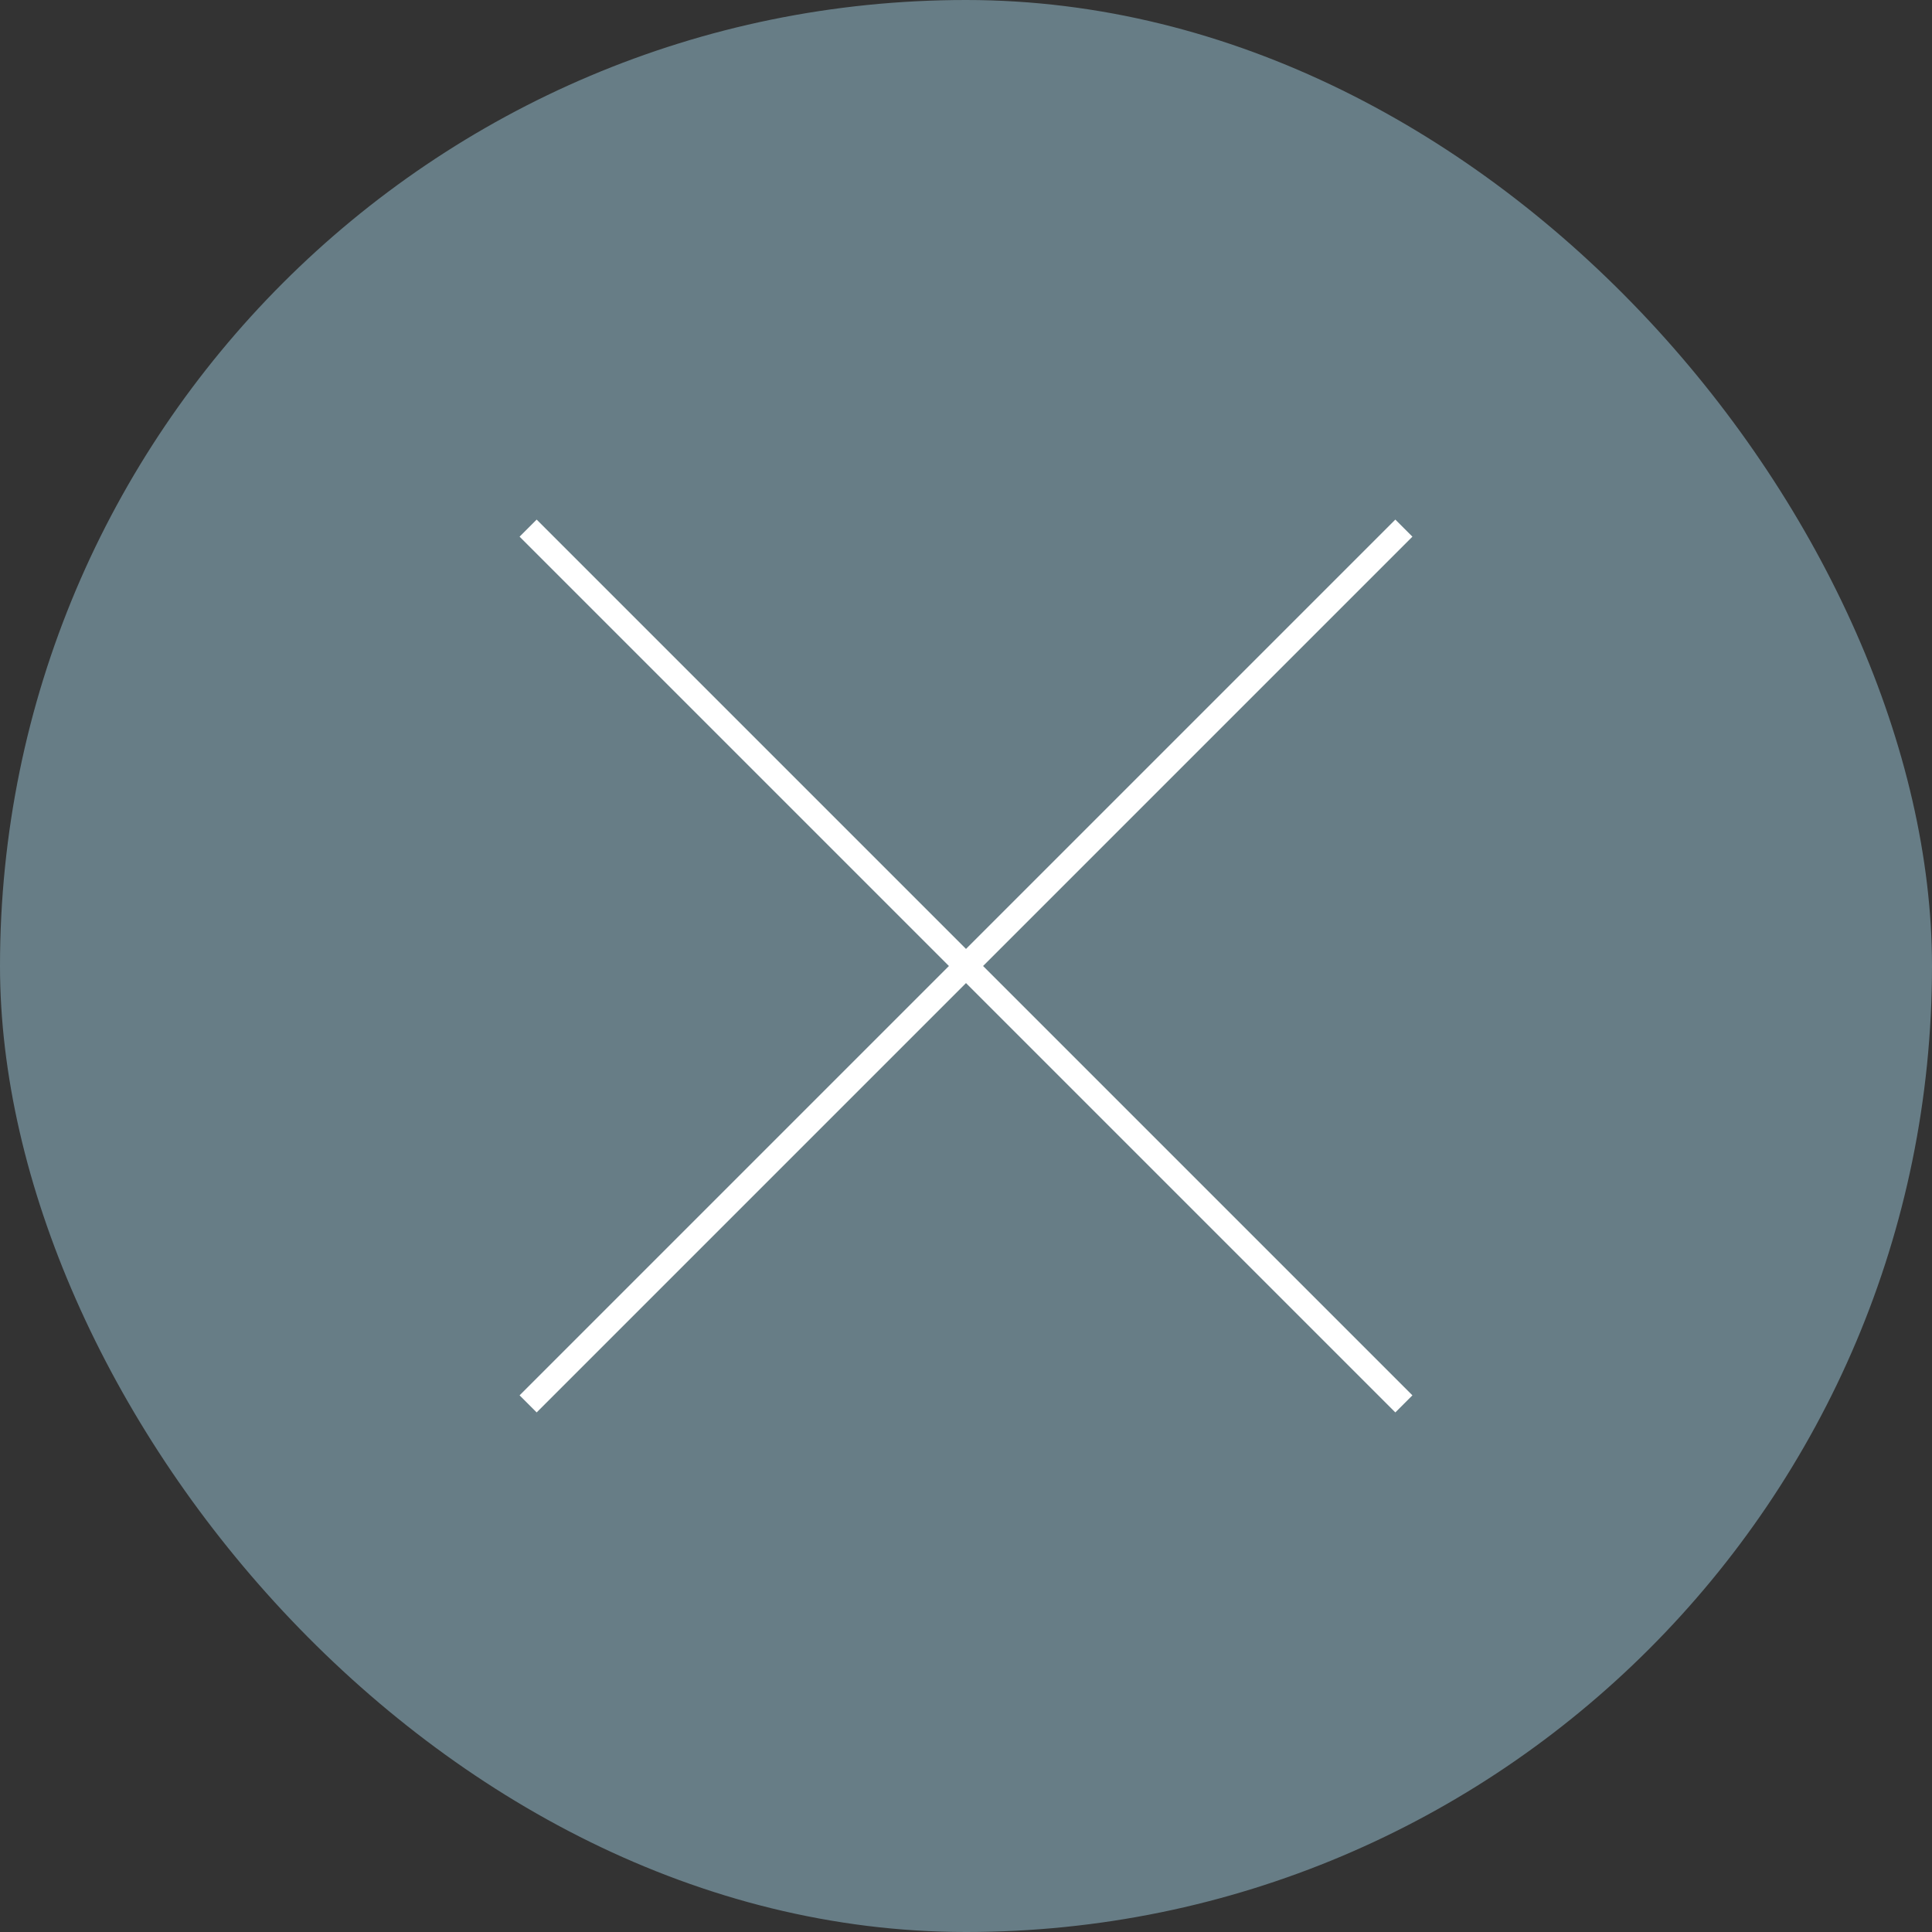 <svg width="80" height="80" viewBox="0 0 80 80" xmlns="http://www.w3.org/2000/svg">
    <rect x="0" y="0" width="80" height="80" fill="#333333" stroke="none"/>
    <g fill="none" fill-rule="evenodd">
        <rect fill="#677D86" width="80" height="80" rx="40"/>
        <path stroke="#FFF" stroke-linecap="square" d="M57.778 22.222 22.222 57.778M22.222 22.222l35.556 35.556"/>
    </g>
</svg>

